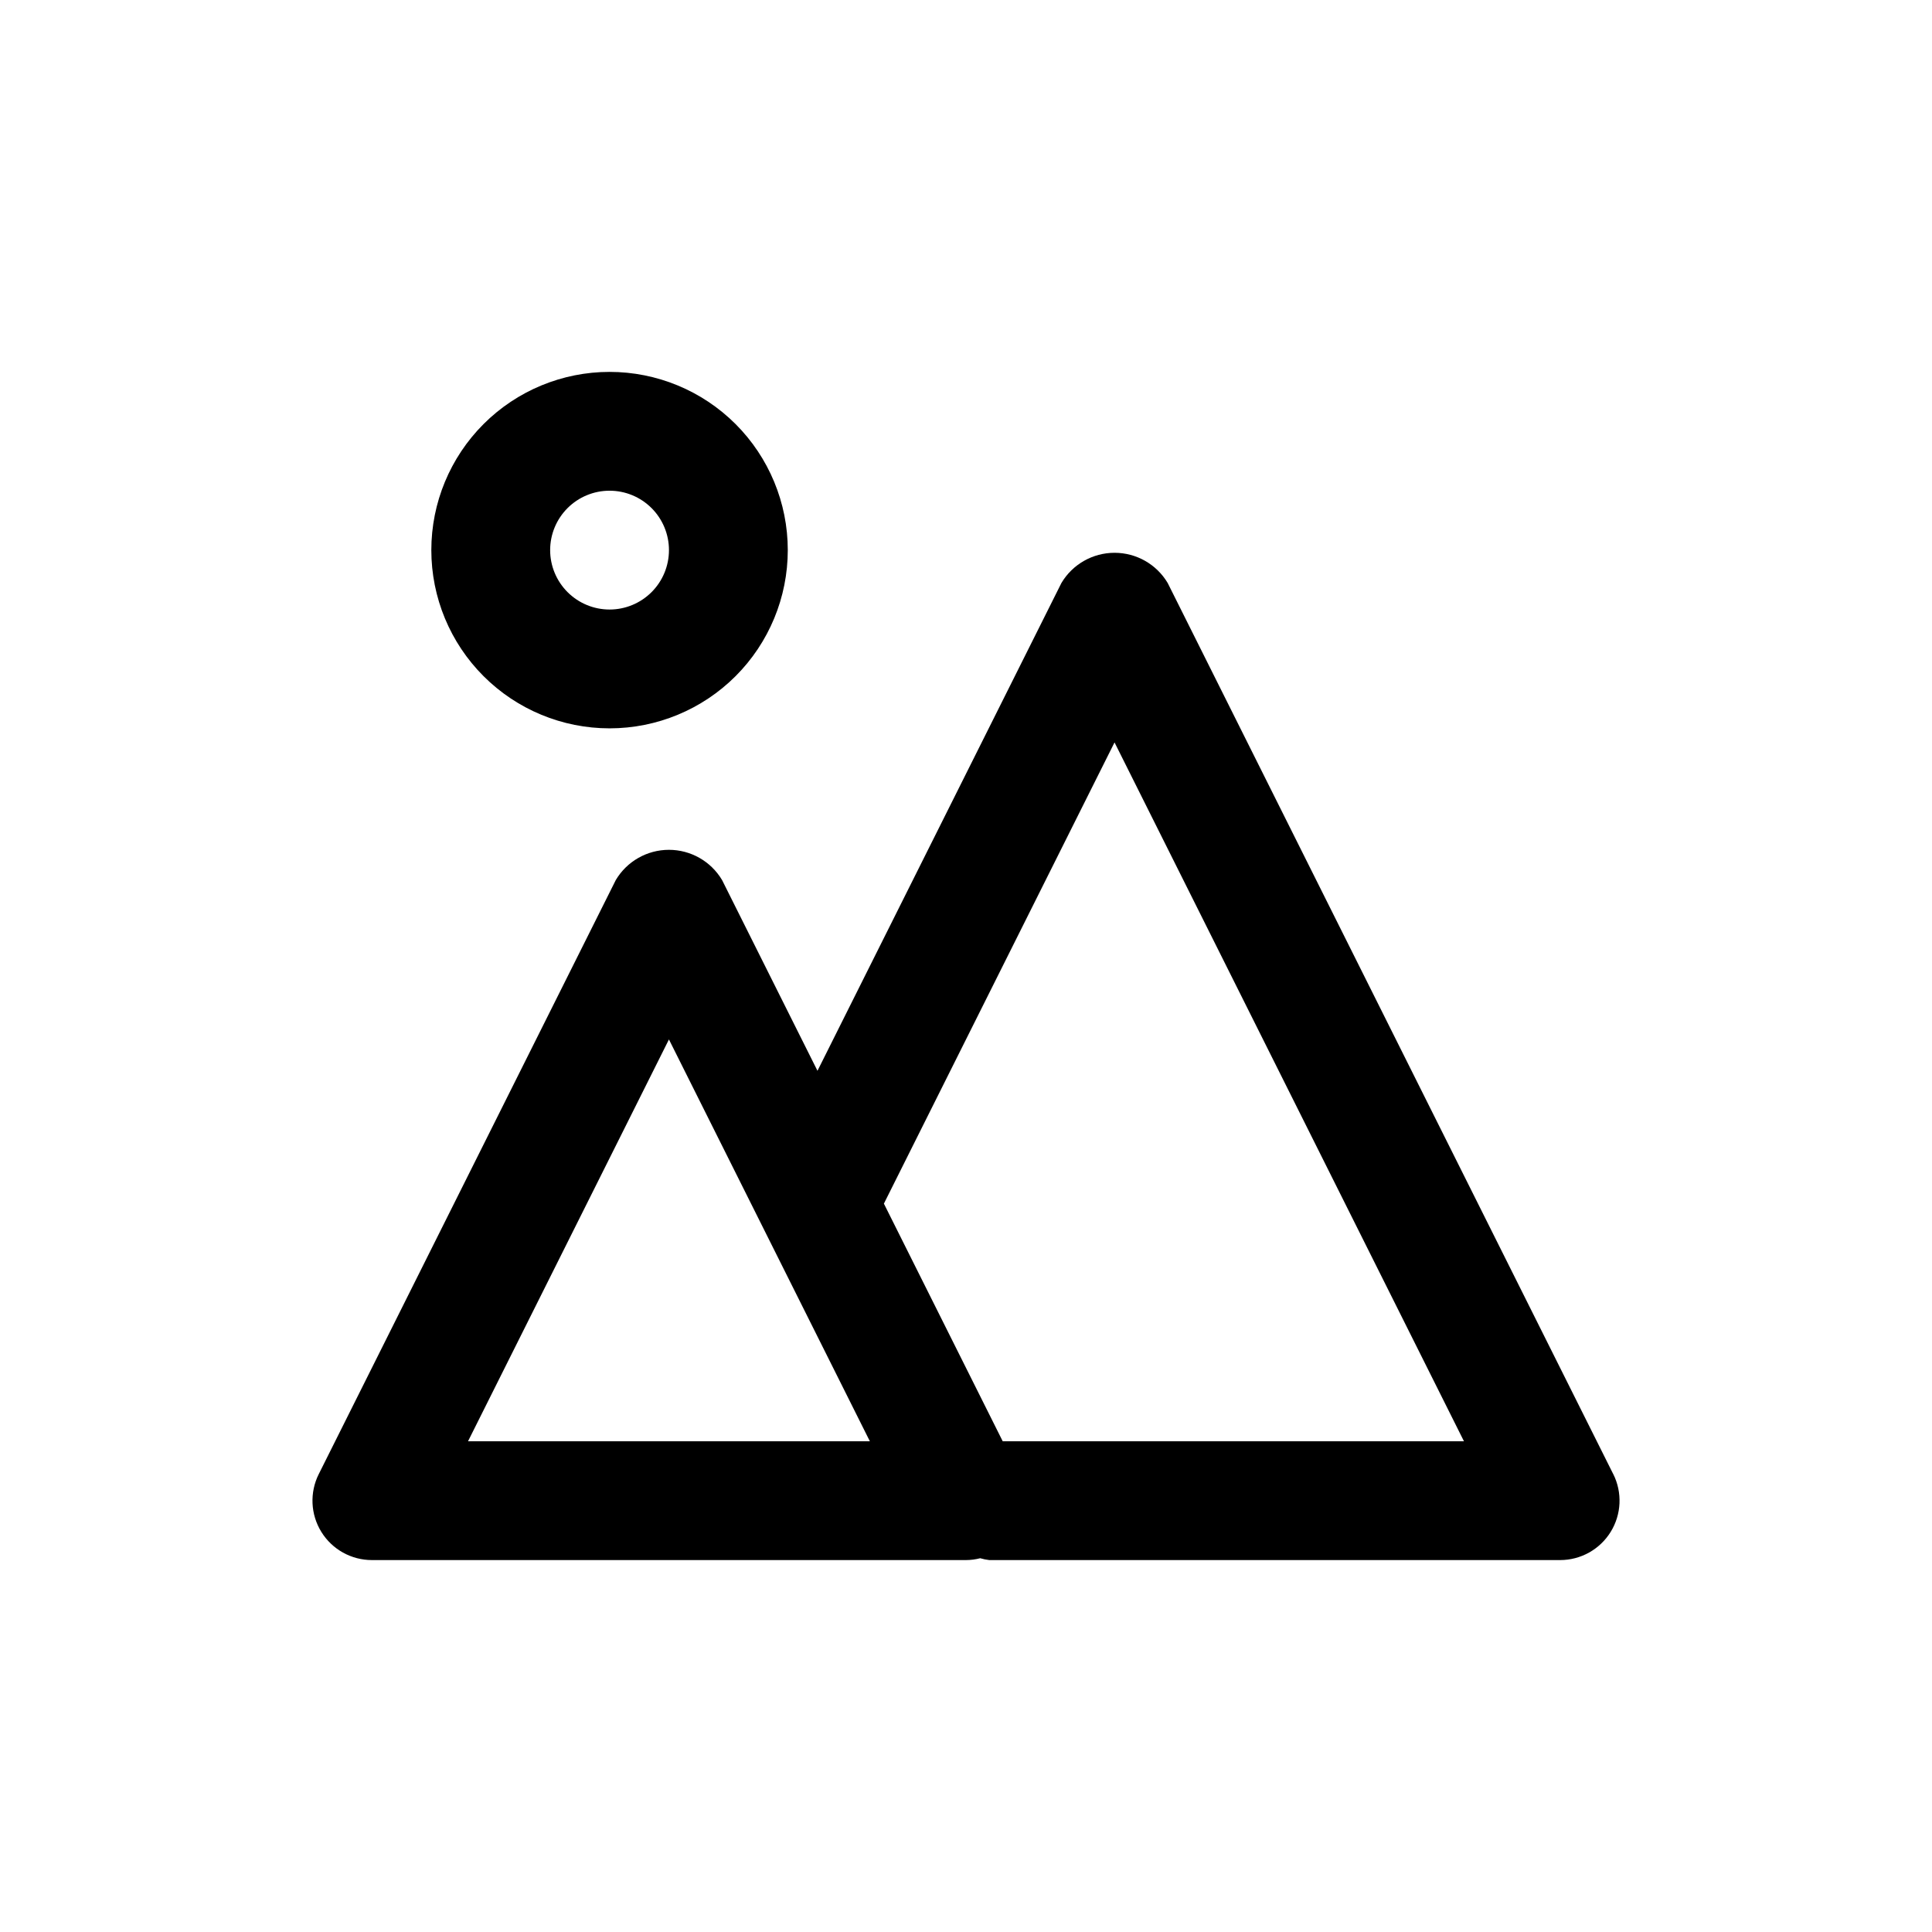 <?xml version="1.0" encoding="UTF-8"?>
<!-- Uploaded to: ICON Repo, www.iconrepo.com, Generator: ICON Repo Mixer Tools -->
<svg fill="#000000" width="800px" height="800px" version="1.1" viewBox="144 144 512 512" xmlns="http://www.w3.org/2000/svg">
 <g>
  <path d="m571.53 534.66-118.08-236.16c-2.953-4.965-8.305-8.004-14.082-8.004-5.777 0-11.129 3.039-14.082 8.004l-64.648 129.27-25.285-50.555v0.004c-2.953-4.965-8.305-8.008-14.082-8.008-5.777 0-11.129 3.043-14.082 8.008l-78.719 157.44v-0.004c-2.441 4.883-2.18 10.68 0.691 15.32 2.871 4.641 7.941 7.465 13.398 7.461h157.44c1.27-0.008 2.531-0.172 3.762-0.488 0.789 0.23 1.594 0.395 2.41 0.488h151.27c5.457 0.004 10.527-2.82 13.398-7.461 2.871-4.641 3.133-10.438 0.695-15.32zm-303.5-8.707 53.246-106.49 53.246 106.49zm141.7 0-31.488-62.977 61.121-122.23 92.605 185.21z"/>
  <path d="m305.54 337.02c12.527 0 24.539-4.977 33.398-13.836 8.855-8.855 13.832-20.871 13.832-33.398 0-12.527-4.977-24.539-13.832-33.398-8.859-8.855-20.871-13.832-33.398-13.832s-24.543 4.977-33.398 13.832c-8.859 8.859-13.836 20.871-13.836 33.398 0 12.527 4.977 24.543 13.836 33.398 8.855 8.859 20.871 13.836 33.398 13.836zm0-62.977c4.176 0 8.18 1.656 11.133 4.609s4.609 6.957 4.609 11.133c0 4.176-1.656 8.18-4.609 11.133s-6.957 4.613-11.133 4.613c-4.176 0-8.18-1.66-11.133-4.613s-4.613-6.957-4.613-11.133c0-4.176 1.66-8.18 4.613-11.133s6.957-4.609 11.133-4.609z"/>
 </g>
</svg>